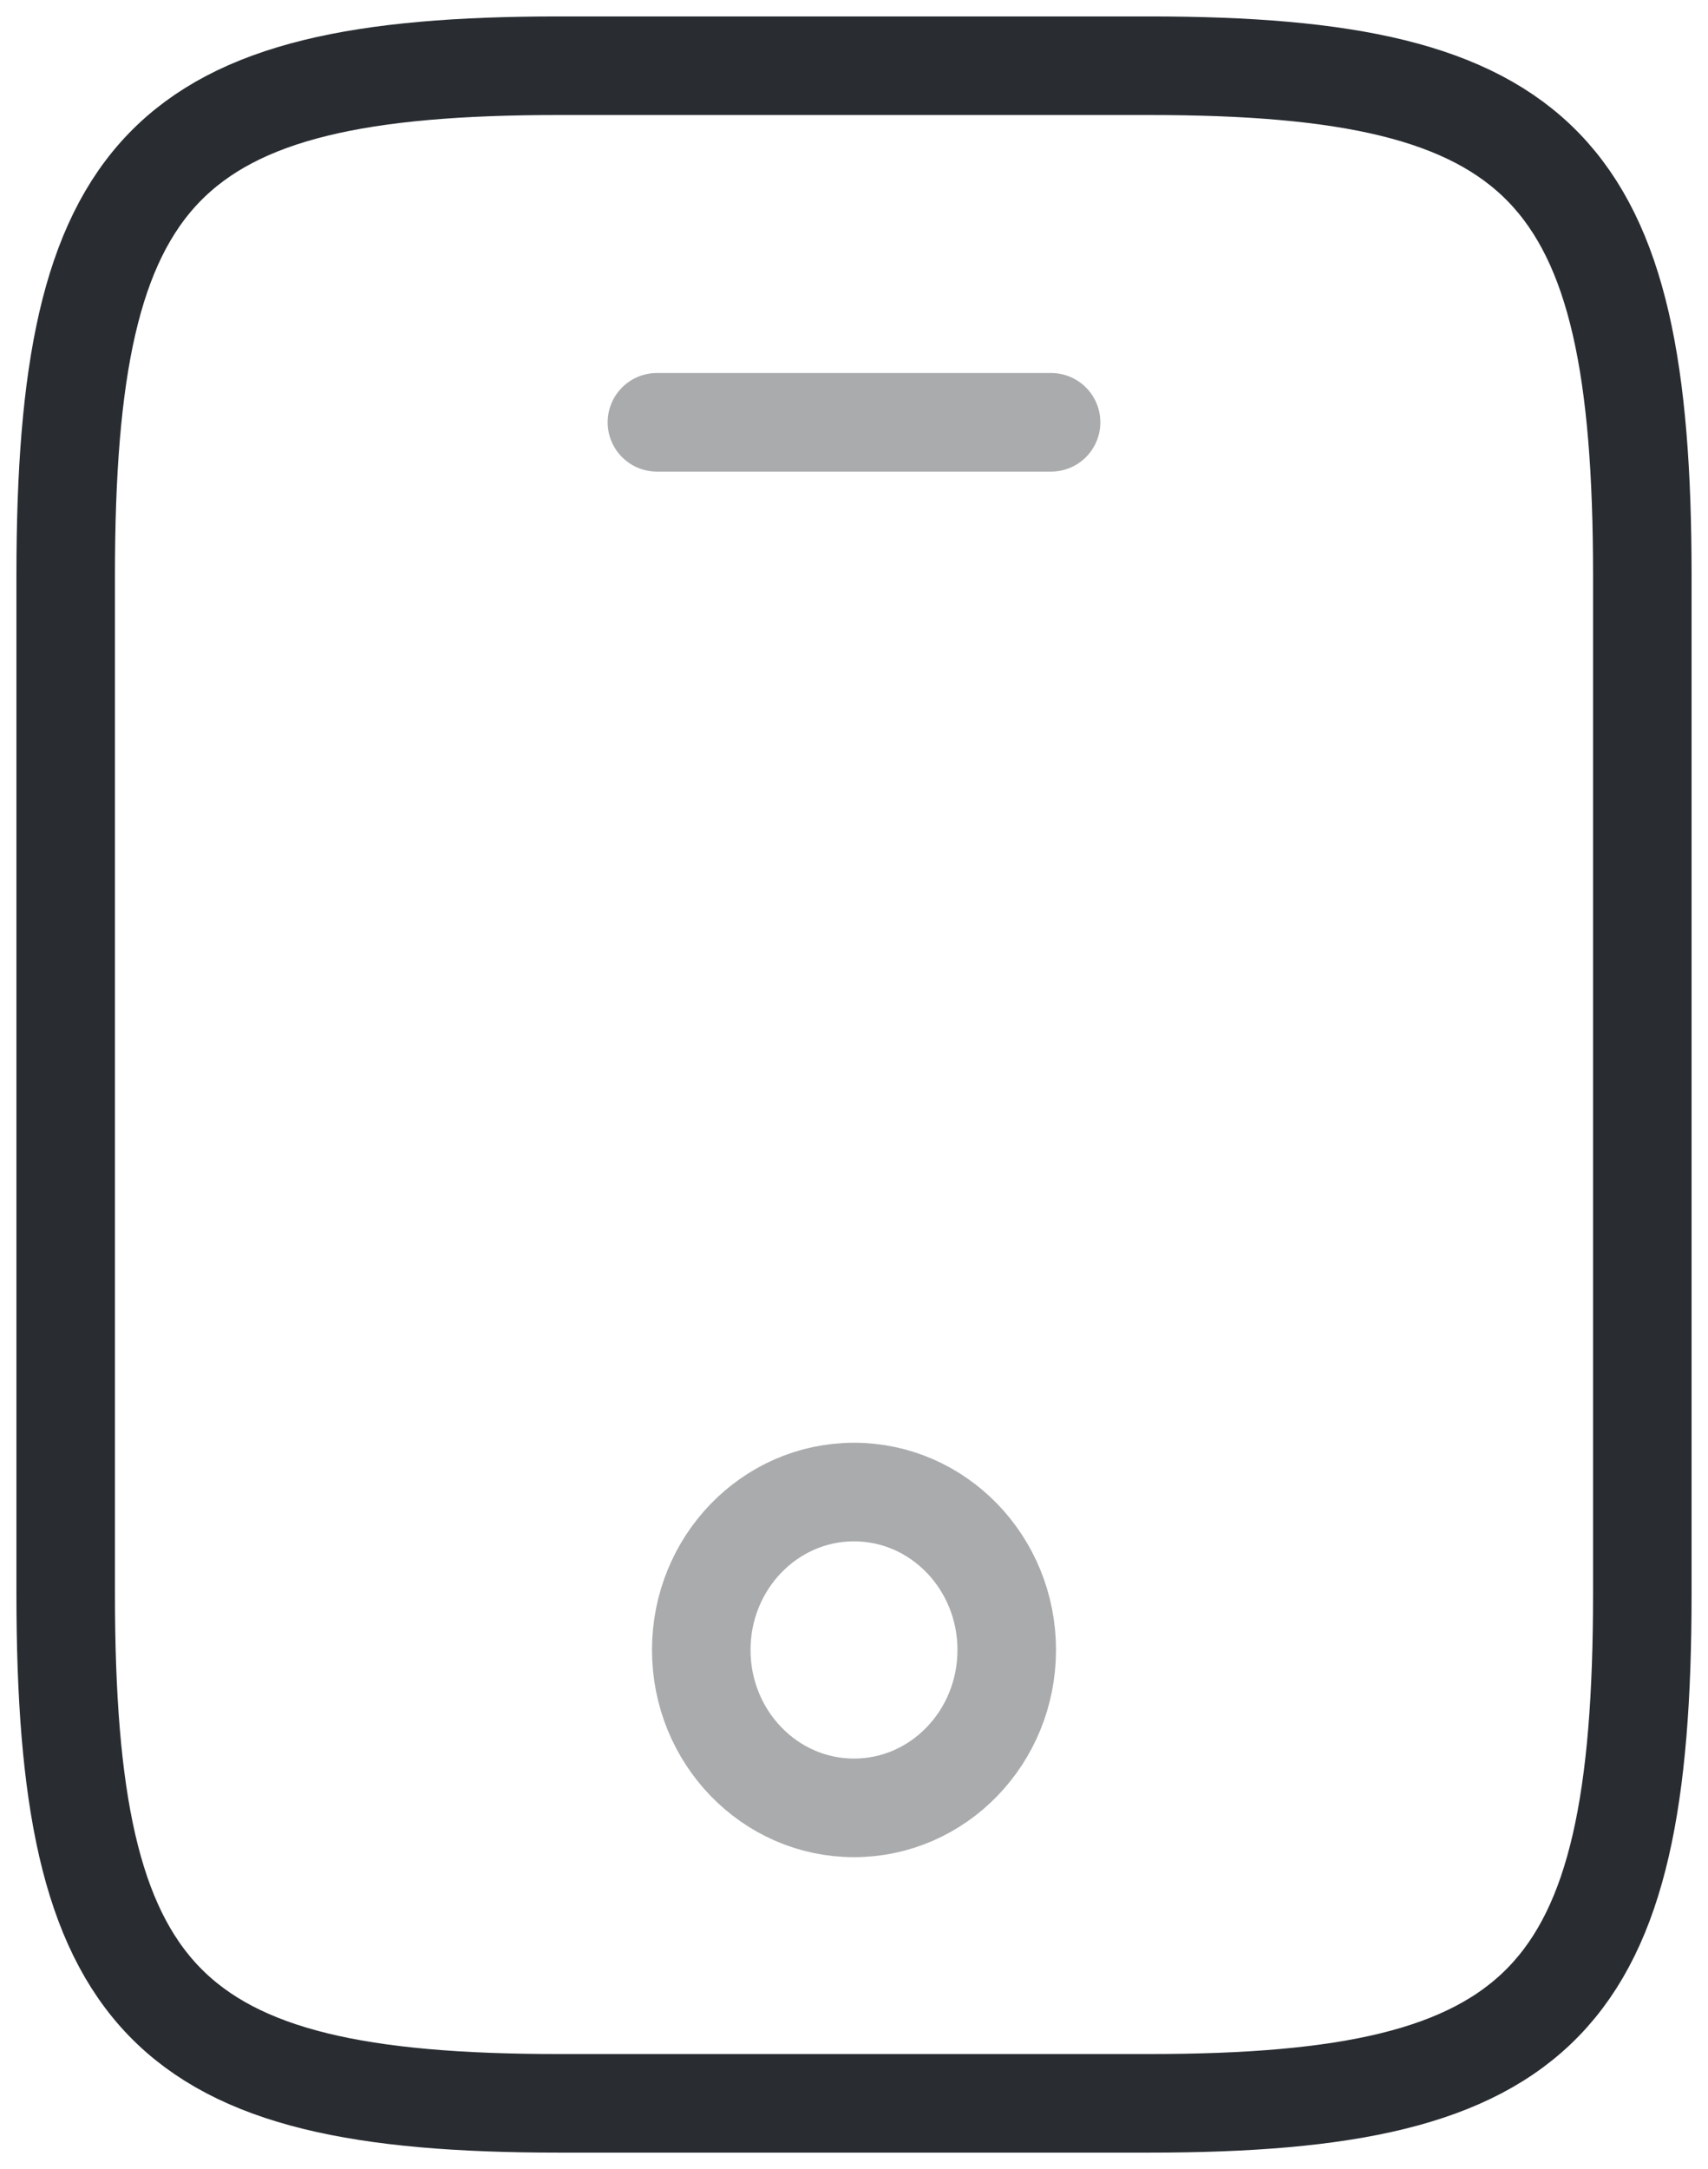 <svg width="26" height="33" viewBox="0 0 26 33" fill="none" xmlns="http://www.w3.org/2000/svg">
<path d="M25 8.75V24.25C25 30.45 23.5 32 17.5 32H8.5C2.5 32 1 30.45 1 24.25V8.75C1 2.55 2.5 1 8.5 1H17.5C23.5 1 25 2.55 25 8.75Z" stroke="#292D32" stroke-width="1.5" stroke-linecap="round" stroke-linejoin="round"/>
<path opacity="0.4" d="M16 6.425H10" stroke="#292D32" stroke-width="1.5" stroke-linecap="round" stroke-linejoin="round"/>
<path opacity="0.4" d="M13 27.505C14.284 27.505 15.325 26.429 15.325 25.102C15.325 23.776 14.284 22.7 13 22.7C11.716 22.7 10.675 23.776 10.675 25.102C10.675 26.429 11.716 27.505 13 27.505Z" stroke="#292D32" stroke-width="1.5" stroke-linecap="round" stroke-linejoin="round"/>
</svg>
